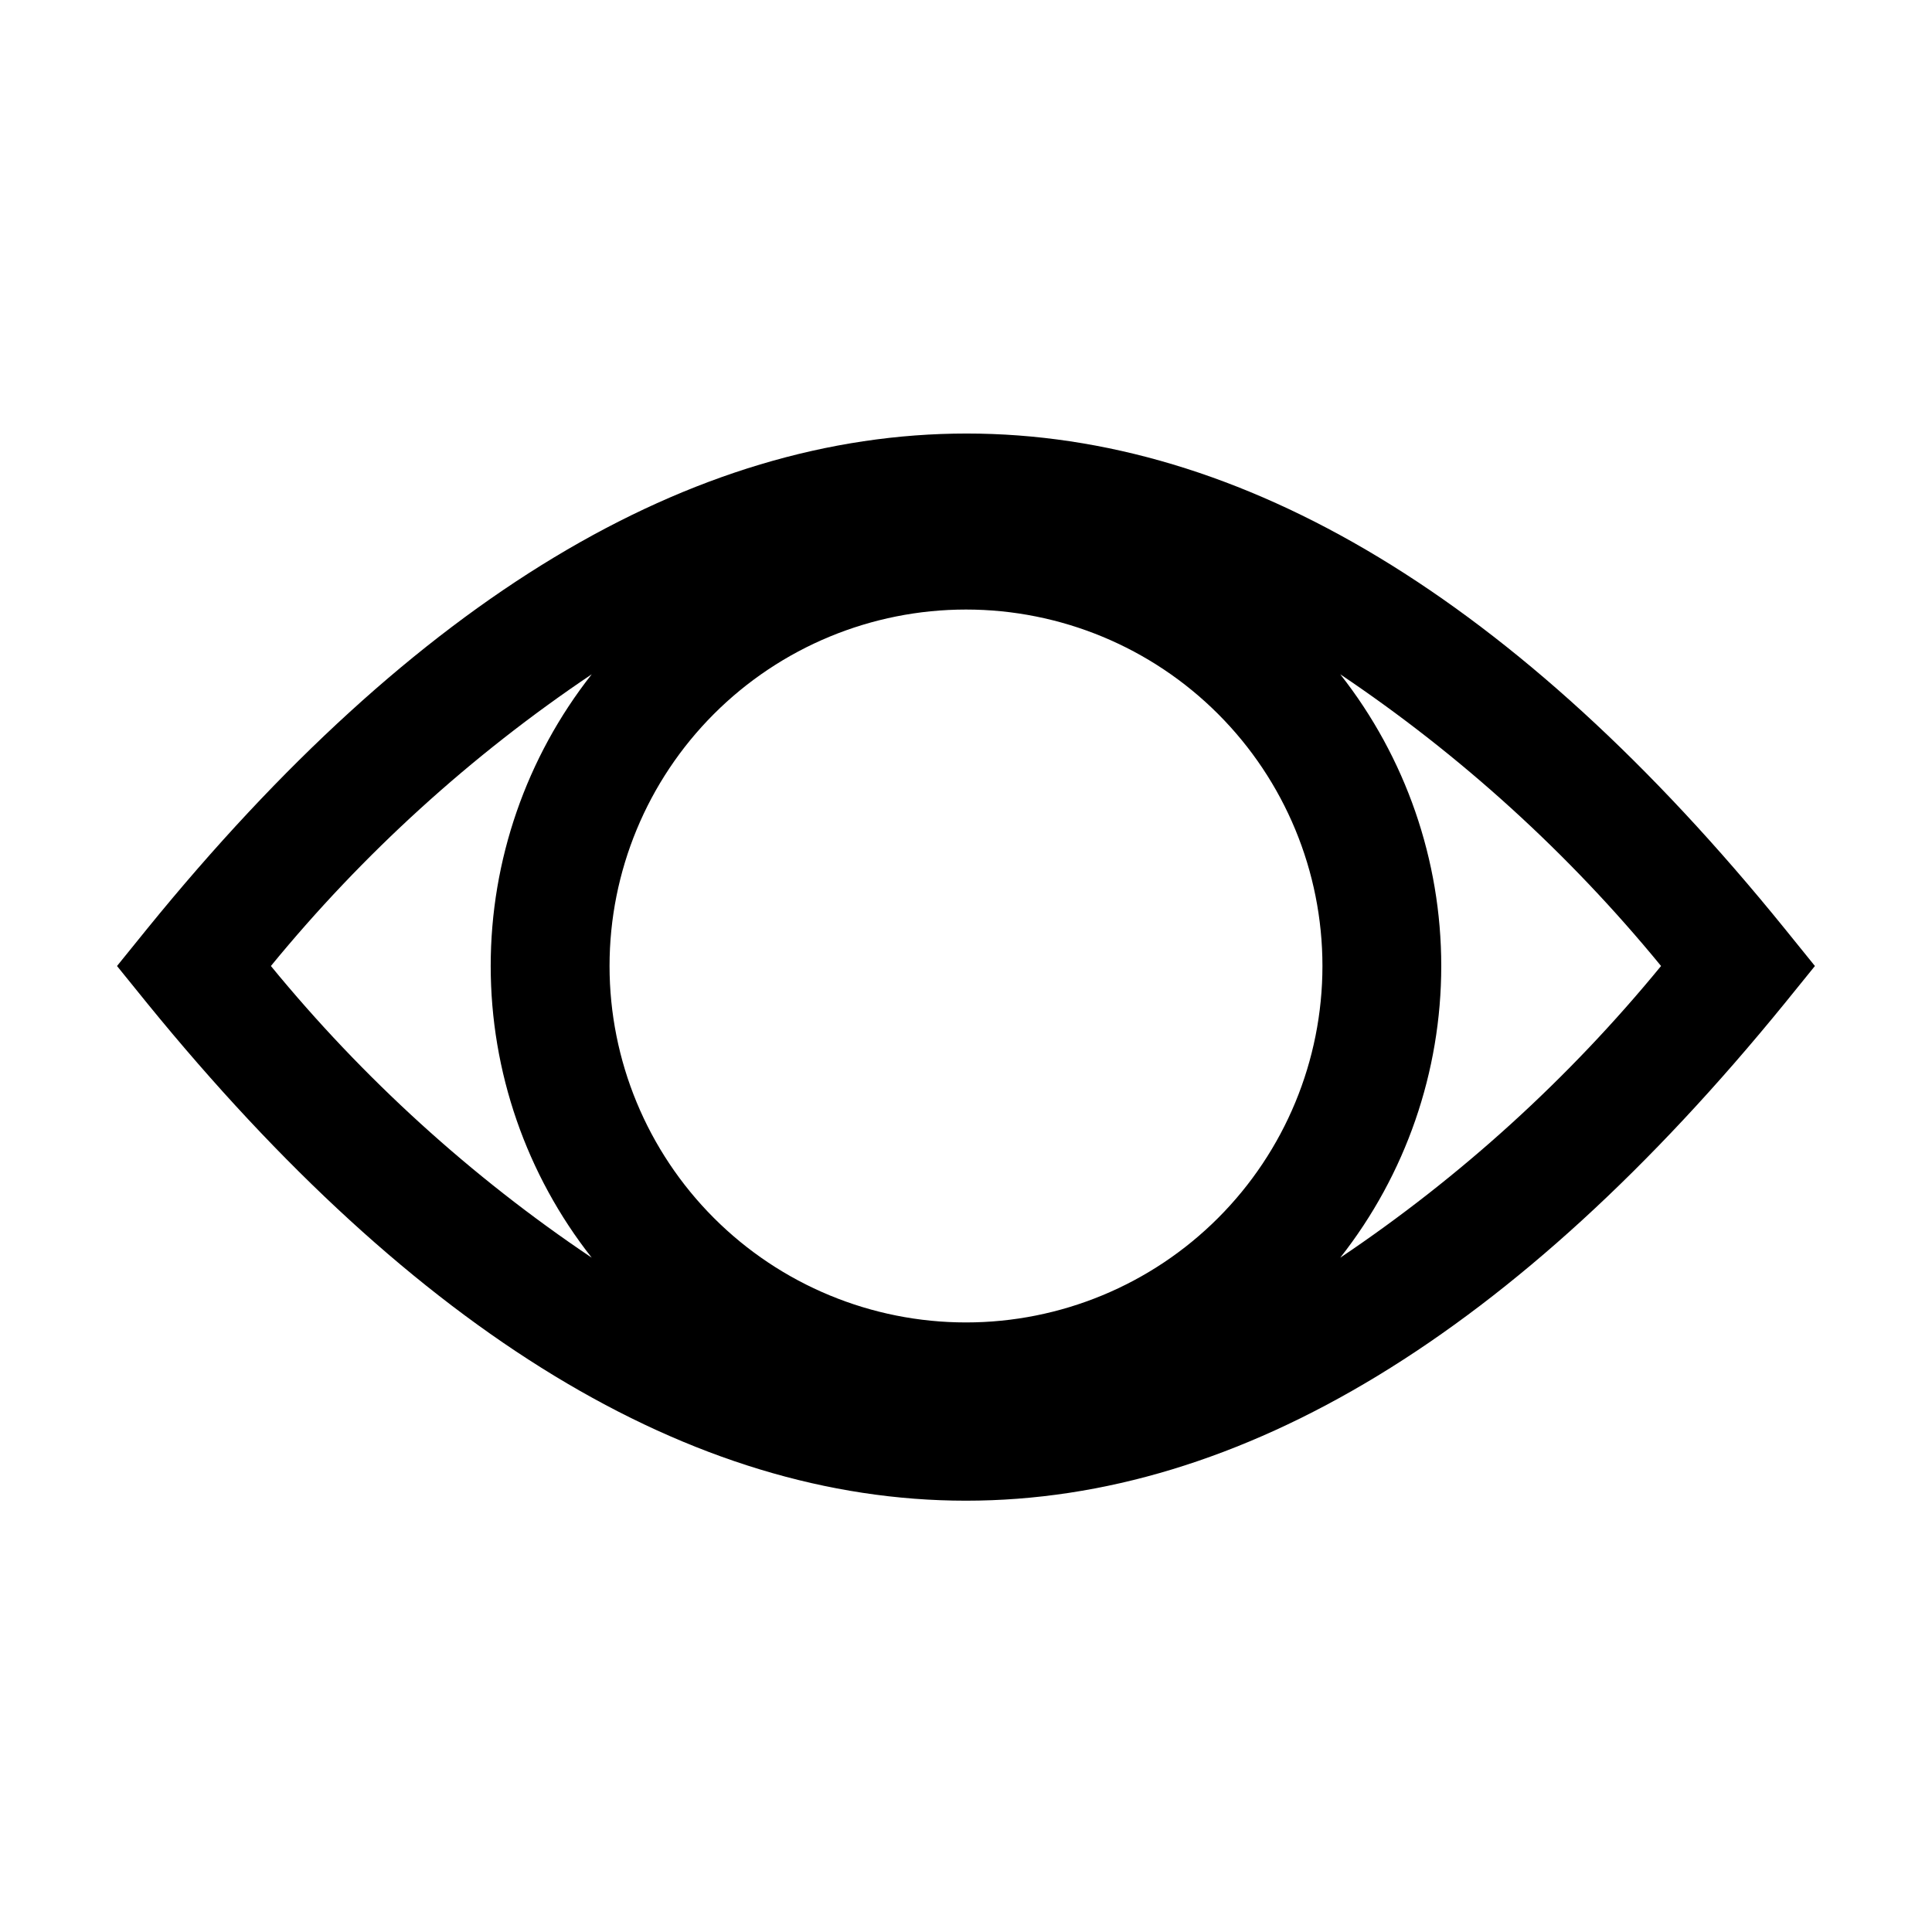 <?xml version="1.0" encoding="UTF-8"?>
<!-- Uploaded to: ICON Repo, www.iconrepo.com, Generator: ICON Repo Mixer Tools -->
<svg fill="#000000" width="800px" height="800px" version="1.1" viewBox="144 144 512 512" xmlns="http://www.w3.org/2000/svg">
 <path d="m616.95 390.08c-141.7-174.92-291.74-174.92-433.91 0l-8.031 9.922 8.031 9.918c71.16 87.379 144.06 131.78 216.95 131.78s145.79-44.398 216.95-131.78l8.031-9.918zm-216.95 104.38c-25.055 0-49.082-9.949-66.797-27.668-17.715-17.715-27.668-41.742-27.668-66.793 0-25.055 9.953-49.082 27.668-66.797s41.742-27.668 66.797-27.668c25.051 0 49.078 9.953 66.793 27.668 17.719 17.715 27.668 41.742 27.668 66.797 0 25.051-9.949 49.078-27.668 66.793-17.715 17.719-41.742 27.668-66.793 27.668zm-184.21-94.461c24.406-29.789 53.051-55.836 85.02-77.305-17.34 22.035-26.77 49.262-26.77 77.305 0 28.039 9.43 55.266 26.77 77.301-31.969-21.469-60.613-47.516-85.02-77.301zm283.39 77.305v-0.004c17.34-22.035 26.766-49.262 26.766-77.301 0-28.043-9.426-55.27-26.766-77.305 31.965 21.469 60.609 47.516 85.016 77.305-24.406 29.785-53.051 55.832-85.016 77.301z"/>
</svg>
